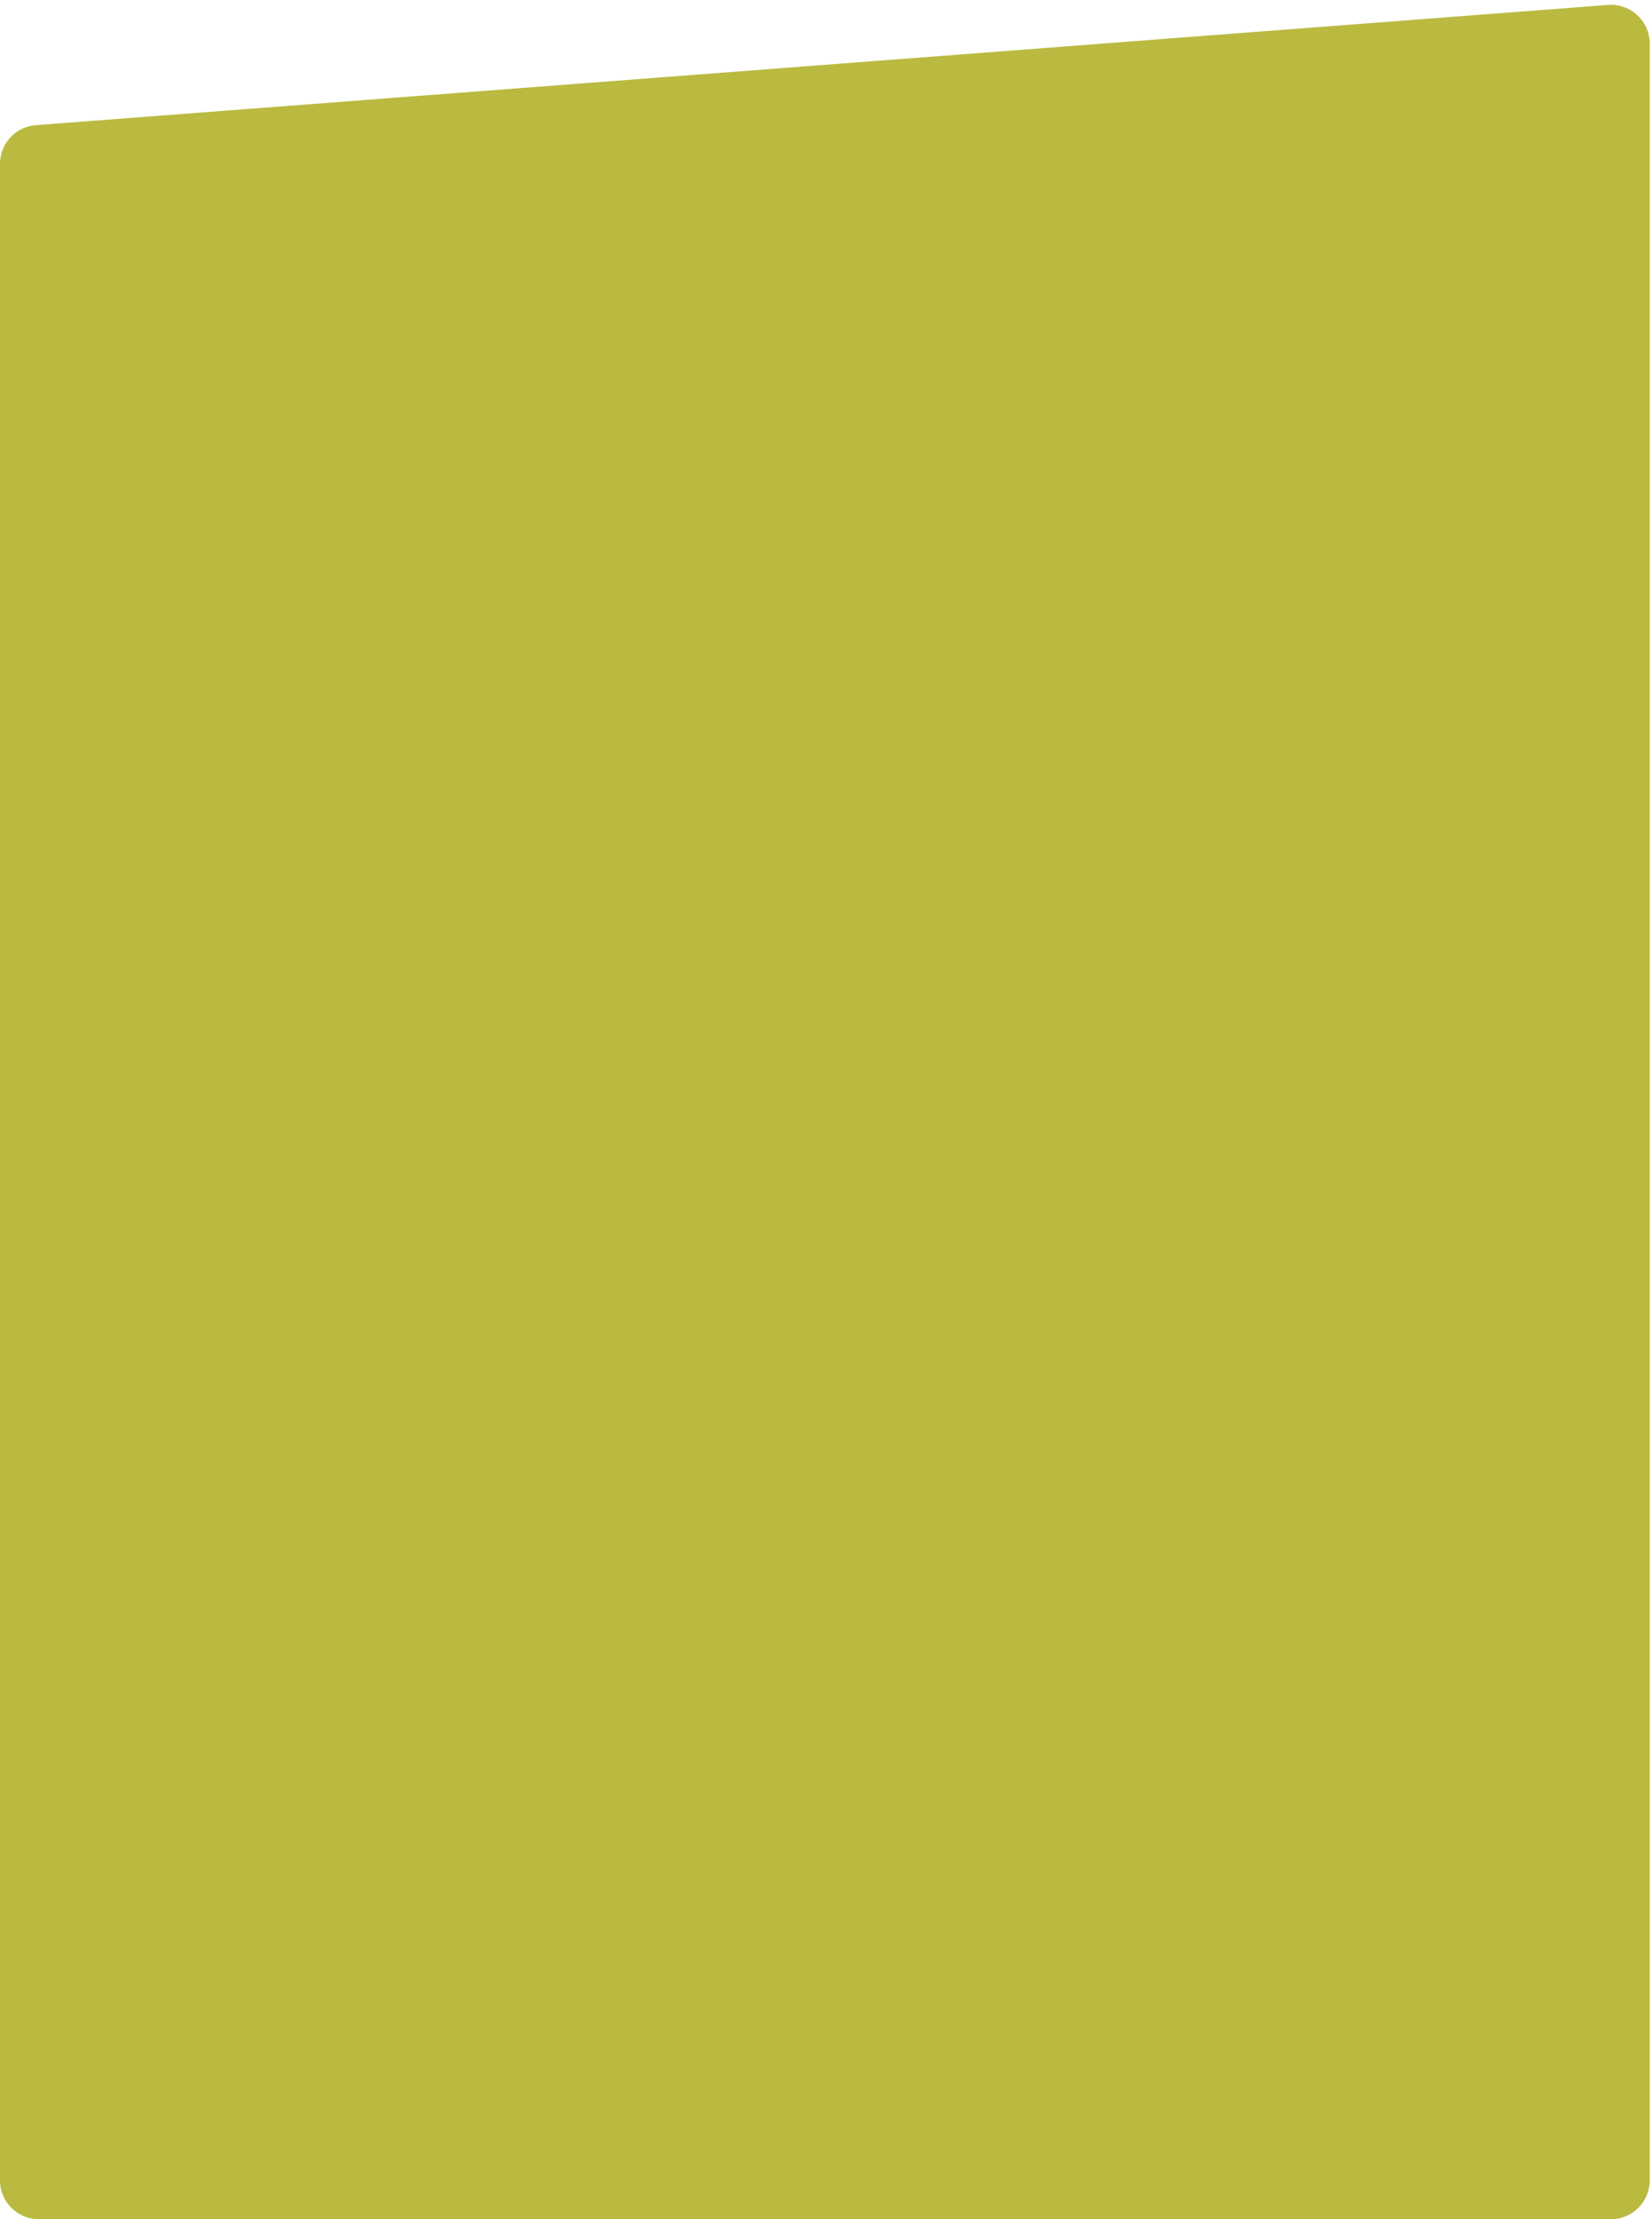 <svg xmlns="http://www.w3.org/2000/svg" width="300" height="403" viewBox="0 0 300 403" fill="none"><path d="M0 29.756C0 26.071 2.838 23.008 6.512 22.727L292.003 0.896C296.096 0.583 299.59 3.819 299.59 7.924V395.951C299.59 399.844 296.434 403 292.541 403H7.049C3.156 403 0 399.844 0 395.951V29.756Z" fill="#BABA40"></path></svg>